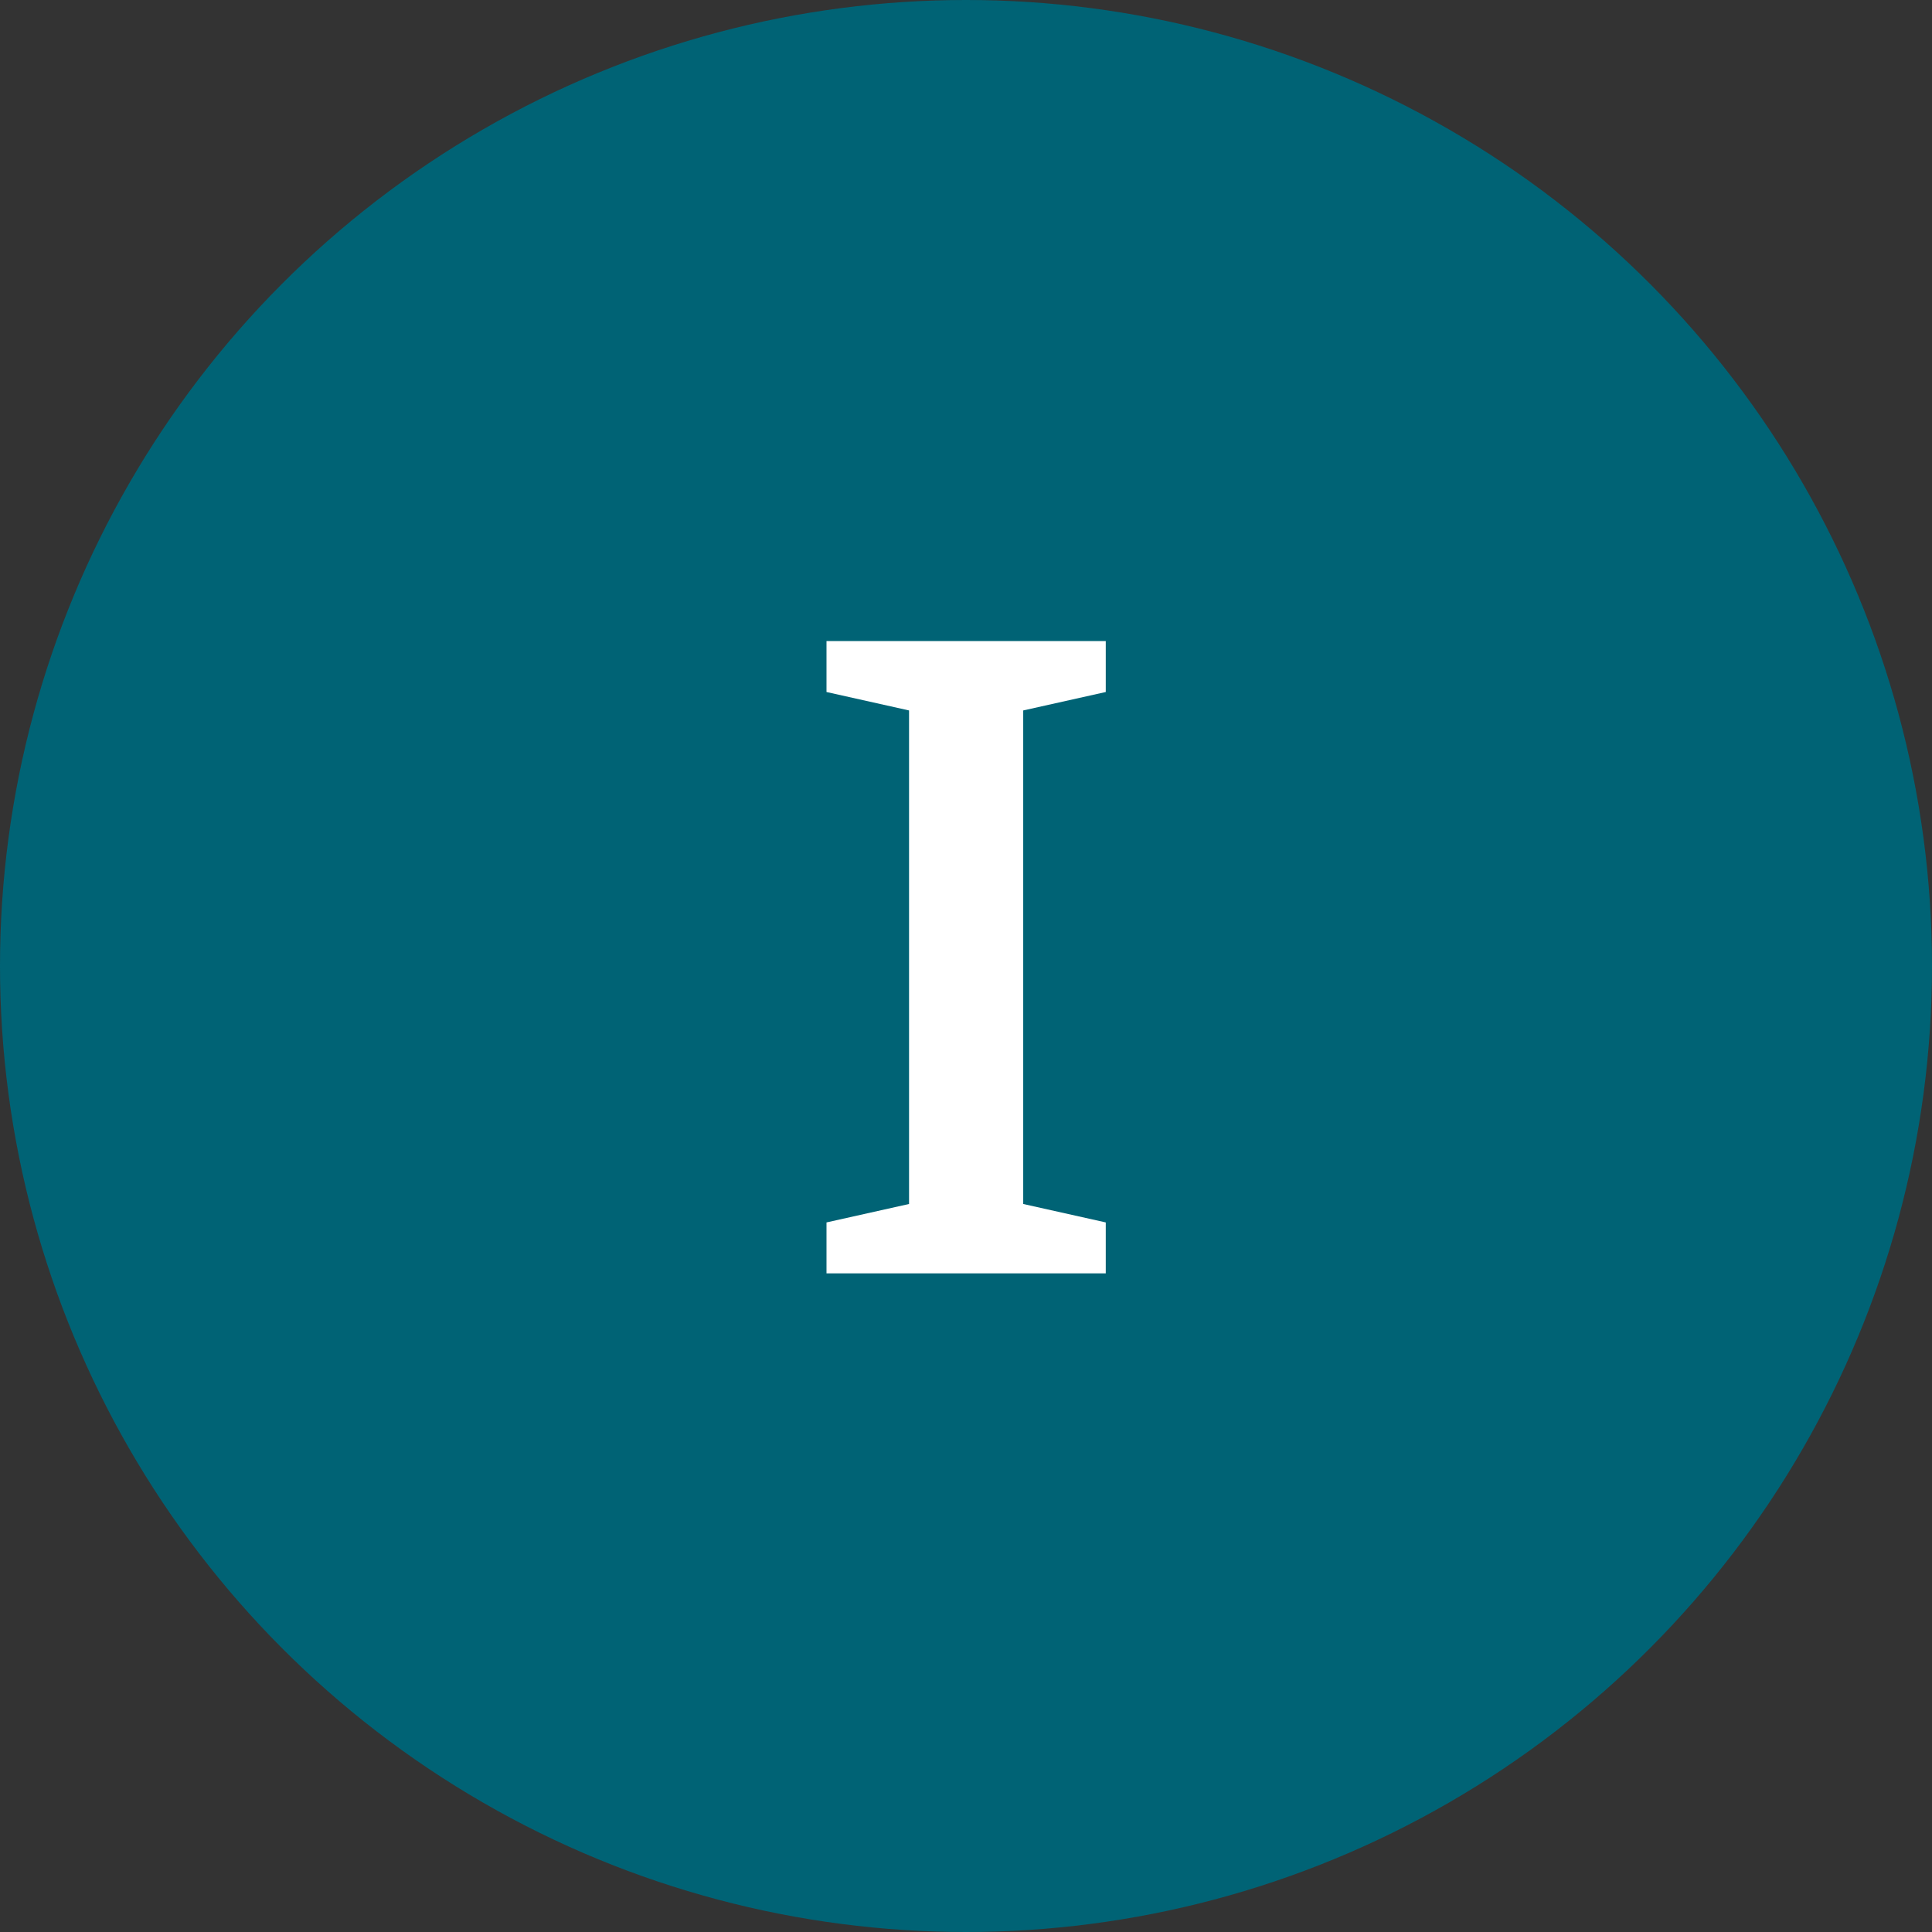 <svg width="44" height="44" viewBox="0 0 44 44" fill="none" xmlns="http://www.w3.org/2000/svg">
<rect x="0" y="0" width="44" height="44" fill="#333333" stroke="none"/>
<circle cx="22" cy="22" r="22" fill="#006375"/>
<path d="M23.303 27.42L25.183 27.84V29H18.823V27.84L20.703 27.42V16.18L18.823 15.76V14.6H25.183V15.76L23.303 16.18V27.42Z" fill="white"/>
</svg>
